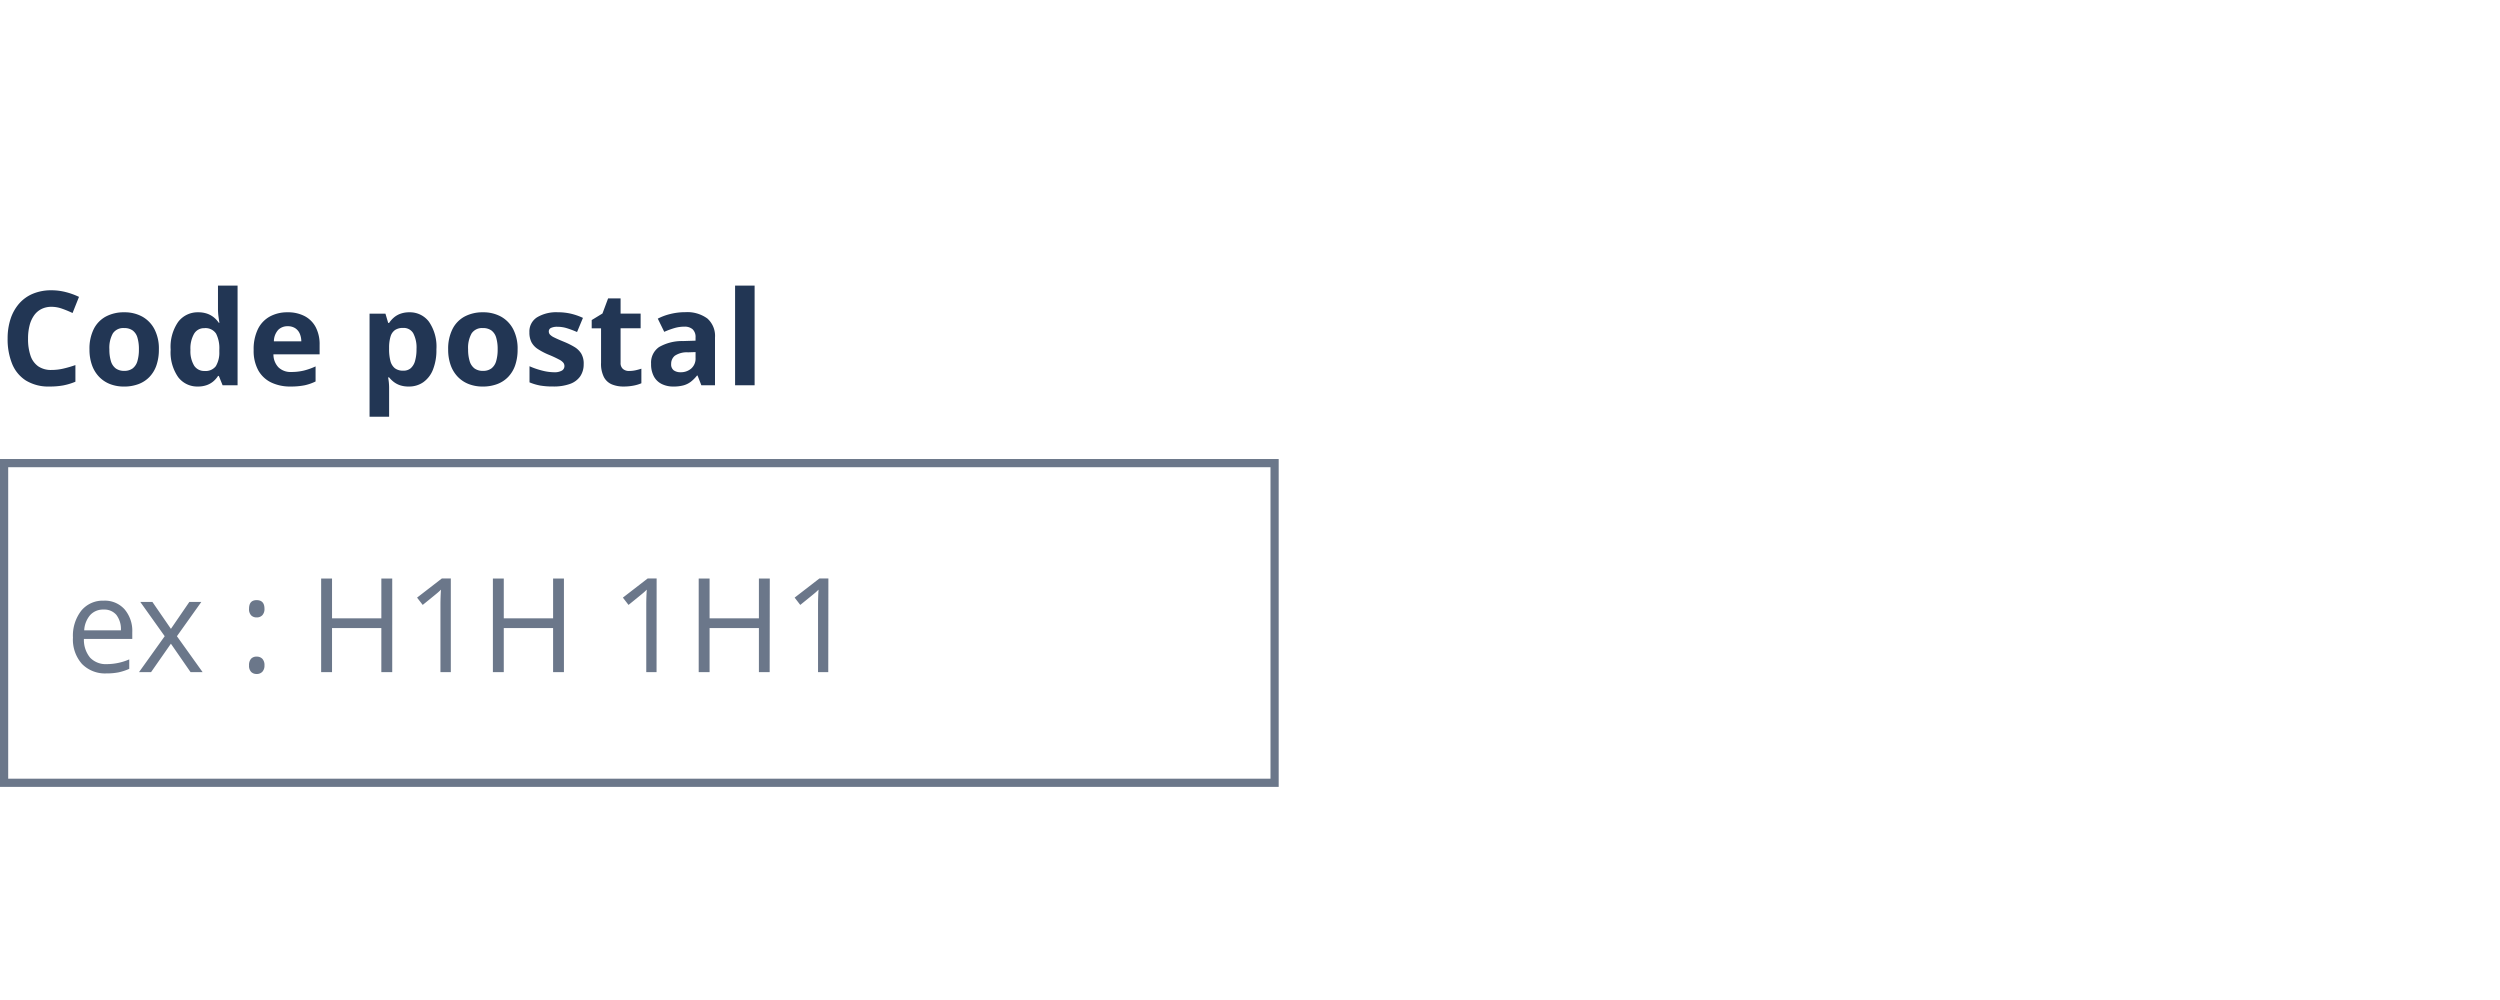 <?xml version="1.0" encoding="UTF-8"?>
<svg xmlns="http://www.w3.org/2000/svg" width="305" height="122" viewBox="0 0 305 122">
  <g id="Groupe_1603" data-name="Groupe 1603" transform="translate(-423 -2141)">
    <g id="Groupe_1590" data-name="Groupe 1590">
      <rect id="Rectangle_921" data-name="Rectangle 921" width="305" height="122" transform="translate(423 2141)" fill="#fff"></rect>
      <g id="Tracé_1017" data-name="Tracé 1017" transform="translate(423 2197)" fill="#fff">
        <path d="M 155.5 39.5 L 0.5 39.5 L 0.5 0.5 L 155.5 0.5 L 155.5 39.5 Z" stroke="none"></path>
        <path d="M 1 1 L 1 39 L 155 39 L 155 1 L 1 1 M 0 0 L 156 0 L 156 40 L 0 40 L 0 0 Z" stroke="none" fill="#6b778a"></path>
      </g>
      <path id="Tracé_1019" data-name="Tracé 1019" d="M6.289-9.57a2.7,2.7,0,0,0-1.23.27,2.448,2.448,0,0,0-.9.777A3.687,3.687,0,0,0,3.609-7.3,6.415,6.415,0,0,0,3.422-5.68a6.26,6.26,0,0,0,.3,2.066,2.6,2.6,0,0,0,.934,1.3,2.757,2.757,0,0,0,1.633.449,6.377,6.377,0,0,0,1.395-.156A13.4,13.4,0,0,0,9.2-2.461V-.43A7.531,7.531,0,0,1,7.711.02,9.049,9.049,0,0,1,6.063.156a5.278,5.278,0,0,1-2.9-.73A4.346,4.346,0,0,1,1.477-2.621,7.971,7.971,0,0,1,.93-5.7,7.627,7.627,0,0,1,1.281-8.07,5.379,5.379,0,0,1,2.313-9.937a4.555,4.555,0,0,1,1.68-1.219,5.772,5.772,0,0,1,2.3-.43A6.985,6.985,0,0,1,8-11.371a8.629,8.629,0,0,1,1.637.59L8.852-8.812a12.932,12.932,0,0,0-1.289-.531A3.846,3.846,0,0,0,6.289-9.57ZM19.383-4.383a5.9,5.9,0,0,1-.293,1.938,3.849,3.849,0,0,1-.852,1.426,3.6,3.6,0,0,1-1.344.879,4.974,4.974,0,0,1-1.77.3,4.662,4.662,0,0,1-1.691-.3A3.7,3.7,0,0,1,12.1-1.02a3.965,3.965,0,0,1-.875-1.426,5.622,5.622,0,0,1-.309-1.937,5.356,5.356,0,0,1,.516-2.461A3.539,3.539,0,0,1,12.9-8.375,4.655,4.655,0,0,1,15.172-8.9a4.431,4.431,0,0,1,2.176.523A3.712,3.712,0,0,1,18.84-6.844,5.13,5.13,0,0,1,19.383-4.383Zm-6.039,0a4.8,4.8,0,0,0,.188,1.445,1.709,1.709,0,0,0,.586.883,1.7,1.7,0,0,0,1.039.3,1.664,1.664,0,0,0,1.027-.3,1.7,1.7,0,0,0,.578-.883,4.892,4.892,0,0,0,.184-1.445,4.8,4.8,0,0,0-.184-1.441,1.643,1.643,0,0,0-.582-.863,1.728,1.728,0,0,0-1.039-.289,1.519,1.519,0,0,0-1.371.648A3.581,3.581,0,0,0,13.344-4.383ZM24.117.156A2.909,2.909,0,0,1,21.738-.988a5.283,5.283,0,0,1-.918-3.363,5.312,5.312,0,0,1,.93-3.395A2.973,2.973,0,0,1,24.18-8.9a3.24,3.24,0,0,1,1.1.172,2.718,2.718,0,0,1,.824.461,3.081,3.081,0,0,1,.59.648h.078q-.047-.25-.113-.738a7.443,7.443,0,0,1-.066-1v-2.8h2.391V0H27.156L26.7-1.133h-.1a2.907,2.907,0,0,1-.566.652,2.589,2.589,0,0,1-.809.465A3.2,3.2,0,0,1,24.117.156Zm.836-1.9a1.556,1.556,0,0,0,1.379-.582,3.218,3.218,0,0,0,.426-1.754v-.258a3.948,3.948,0,0,0-.391-1.949,1.533,1.533,0,0,0-1.453-.676,1.4,1.4,0,0,0-1.234.68,3.583,3.583,0,0,0-.445,1.961,3.4,3.4,0,0,0,.449,1.93A1.455,1.455,0,0,0,24.953-1.742ZM35.078-8.9a4.389,4.389,0,0,1,2.086.465,3.227,3.227,0,0,1,1.352,1.348,4.488,4.488,0,0,1,.477,2.156v1.156H33.359a2.288,2.288,0,0,0,.605,1.582,2.111,2.111,0,0,0,1.574.574,6.379,6.379,0,0,0,1.531-.172A7.792,7.792,0,0,0,38.5-2.3V-.461a5.687,5.687,0,0,1-1.355.469A8.485,8.485,0,0,1,35.43.156a5.321,5.321,0,0,1-2.324-.484A3.589,3.589,0,0,1,31.52-1.8a4.933,4.933,0,0,1-.574-2.5,5.588,5.588,0,0,1,.52-2.551,3.515,3.515,0,0,1,1.449-1.531A4.416,4.416,0,0,1,35.078-8.9Zm.016,1.7a1.584,1.584,0,0,0-1.152.445,2.107,2.107,0,0,0-.527,1.4h3.344a2.4,2.4,0,0,0-.191-.945,1.5,1.5,0,0,0-.547-.656A1.636,1.636,0,0,0,35.094-7.2ZM49.945-8.9A2.9,2.9,0,0,1,52.332-7.75a5.334,5.334,0,0,1,.91,3.367,6.394,6.394,0,0,1-.43,2.5A3.384,3.384,0,0,1,51.625-.359a3.023,3.023,0,0,1-1.742.516A3.27,3.27,0,0,1,48.8,0a2.662,2.662,0,0,1-.773-.414,3.543,3.543,0,0,1-.555-.543h-.125a6.319,6.319,0,0,1,.094.641q.031.328.031.641V3.844H45.086V-8.734h1.938L47.359-7.6h.109a3.331,3.331,0,0,1,.57-.648,2.547,2.547,0,0,1,.809-.473A3.141,3.141,0,0,1,49.945-8.9ZM49.18-6.992a1.7,1.7,0,0,0-.992.258,1.459,1.459,0,0,0-.535.773,4.576,4.576,0,0,0-.184,1.3V-4.4a5.5,5.5,0,0,0,.16,1.43,1.664,1.664,0,0,0,.539.891,1.62,1.62,0,0,0,1.043.3,1.322,1.322,0,0,0,.9-.3,1.847,1.847,0,0,0,.527-.895,5.105,5.105,0,0,0,.176-1.441,3.743,3.743,0,0,0-.4-1.93A1.346,1.346,0,0,0,49.18-6.992ZM63.148-4.383a5.9,5.9,0,0,1-.293,1.938A3.849,3.849,0,0,1,62-1.02a3.6,3.6,0,0,1-1.344.879,4.974,4.974,0,0,1-1.77.3,4.662,4.662,0,0,1-1.691-.3,3.7,3.7,0,0,1-1.336-.879,3.965,3.965,0,0,1-.875-1.426,5.622,5.622,0,0,1-.309-1.937A5.356,5.356,0,0,1,55.2-6.844a3.539,3.539,0,0,1,1.469-1.531A4.655,4.655,0,0,1,58.938-8.9a4.431,4.431,0,0,1,2.176.523,3.712,3.712,0,0,1,1.492,1.531A5.13,5.13,0,0,1,63.148-4.383Zm-6.039,0A4.8,4.8,0,0,0,57.3-2.937a1.709,1.709,0,0,0,.586.883,1.7,1.7,0,0,0,1.039.3,1.664,1.664,0,0,0,1.027-.3,1.7,1.7,0,0,0,.578-.883,4.892,4.892,0,0,0,.184-1.445,4.8,4.8,0,0,0-.184-1.441,1.643,1.643,0,0,0-.582-.863,1.728,1.728,0,0,0-1.039-.289,1.519,1.519,0,0,0-1.371.648A3.581,3.581,0,0,0,57.109-4.383Zm14.1,1.789a2.608,2.608,0,0,1-.418,1.5,2.556,2.556,0,0,1-1.246.93,5.821,5.821,0,0,1-2.062.316A9,9,0,0,1,65.918.039,6.453,6.453,0,0,1,64.6-.352V-2.32a9.24,9.24,0,0,0,1.527.527,5.932,5.932,0,0,0,1.434.207,1.814,1.814,0,0,0,1-.207.632.632,0,0,0,.3-.543.679.679,0,0,0-.121-.395,1.588,1.588,0,0,0-.52-.4,13.721,13.721,0,0,0-1.25-.582,8.1,8.1,0,0,1-1.348-.7,2.3,2.3,0,0,1-.781-.832,2.6,2.6,0,0,1-.254-1.223,2.035,2.035,0,0,1,.941-1.824,4.561,4.561,0,0,1,2.52-.613,7.131,7.131,0,0,1,1.551.164,7.581,7.581,0,0,1,1.52.523L70.4-6.492a12.387,12.387,0,0,0-1.223-.461,3.889,3.889,0,0,0-1.168-.18,1.737,1.737,0,0,0-.789.141.458.458,0,0,0-.266.43.569.569,0,0,0,.137.375,1.735,1.735,0,0,0,.531.363q.395.2,1.16.512a9.3,9.3,0,0,1,1.289.637,2.452,2.452,0,0,1,.844.82A2.4,2.4,0,0,1,71.211-2.594Zm5.539.852a3.688,3.688,0,0,0,.762-.078,7.527,7.527,0,0,0,.738-.2V-.242A4.494,4.494,0,0,1,77.3.043a6.321,6.321,0,0,1-1.238.113A3.677,3.677,0,0,1,74.66-.1a1.955,1.955,0,0,1-.977-.883,3.592,3.592,0,0,1-.355-1.754V-6.945H72.188V-7.953l1.313-.8.688-1.844h1.523v1.859h2.445v1.789H75.711v4.211A.932.932,0,0,0,76-1.988,1.113,1.113,0,0,0,76.75-1.742Zm6.844-7.172a4.165,4.165,0,0,1,2.7.766,2.83,2.83,0,0,1,.938,2.328V0H85.563L85.1-1.187h-.062a4.426,4.426,0,0,1-.766.766,2.627,2.627,0,0,1-.9.438,4.682,4.682,0,0,1-1.234.141,3.142,3.142,0,0,1-1.387-.3,2.2,2.2,0,0,1-.965-.91,3.1,3.1,0,0,1-.352-1.559,2.3,2.3,0,0,1,.977-2.051,5.642,5.642,0,0,1,2.93-.73l1.516-.047V-5.82A1.285,1.285,0,0,0,84.5-6.828a1.451,1.451,0,0,0-1-.32,4.37,4.37,0,0,0-1.242.18,9.629,9.629,0,0,0-1.219.453L80.25-8.125A6.762,6.762,0,0,1,81.809-8.7,7.494,7.494,0,0,1,83.594-8.914Zm1.266,4.867-.922.031a2.641,2.641,0,0,0-1.605.414,1.259,1.259,0,0,0-.449,1.008.893.893,0,0,0,.32.777,1.4,1.4,0,0,0,.836.23,1.915,1.915,0,0,0,1.293-.453,1.607,1.607,0,0,0,.527-1.289ZM92.063,0H89.68V-12.156h2.383Z" transform="translate(423 2188)" fill="#223654"></path>
      <path id="Tracé_1018" data-name="Tracé 1018" d="M4.992.156A3.934,3.934,0,0,1,2-1,4.476,4.476,0,0,1,.9-4.211,4.964,4.964,0,0,1,1.918-7.5,3.387,3.387,0,0,1,4.656-8.719,3.229,3.229,0,0,1,7.2-7.66a4.057,4.057,0,0,1,.938,2.793v.82h-5.9A3.394,3.394,0,0,0,3-1.758a2.635,2.635,0,0,0,2.035.781,6.9,6.9,0,0,0,2.734-.578V-.4a6.863,6.863,0,0,1-1.3.426A7.31,7.31,0,0,1,4.992.156ZM4.641-7.633A2.118,2.118,0,0,0,3-6.961,3.1,3.1,0,0,0,2.273-5.1H6.75A2.851,2.851,0,0,0,6.2-6.98,1.925,1.925,0,0,0,4.641-7.633Zm7.453,3.25L9.117-8.562h1.477l2.258,3.281L15.1-8.562h1.461l-2.977,4.18L16.719,0H15.25l-2.4-3.469L10.43,0H8.961ZM22.383-.828a1.164,1.164,0,0,1,.238-.793.864.864,0,0,1,.684-.27.924.924,0,0,1,.707.27,1.116,1.116,0,0,1,.254.793,1.1,1.1,0,0,1-.258.781.92.92,0,0,1-.7.273.926.926,0,0,1-.66-.246A1.07,1.07,0,0,1,22.383-.828Zm0-6.9q0-1.055.922-1.055.961,0,.961,1.055a1.1,1.1,0,0,1-.258.781.92.92,0,0,1-.7.273.926.926,0,0,1-.66-.246A1.07,1.07,0,0,1,22.383-7.727ZM39.852,0H38.523V-5.375H32.508V0H31.18V-11.422h1.328v4.859h6.016v-4.859h1.328ZM47,0H45.734V-8.141q0-1.016.063-1.922-.164.164-.367.344T43.57-8.2l-.687-.891,3.023-2.336H47ZM60.8,0H59.477V-5.375H53.461V0H52.133V-11.422h1.328v4.859h6.016v-4.859H60.8Zm11.3,0H70.844V-8.141q0-1.016.063-1.922-.164.164-.367.344T68.68-8.2l-.687-.891,3.023-2.336h1.094Zm13.8,0H84.586V-5.375H78.57V0H77.242V-11.422H78.57v4.859h6.016v-4.859h1.328Zm7.148,0H91.8V-8.141q0-1.016.063-1.922-.164.164-.367.344T89.633-8.2l-.687-.891,3.023-2.336h1.094Z" transform="translate(431 2223)" fill="#6b778a"></path>
    </g>
  </g>
</svg>
